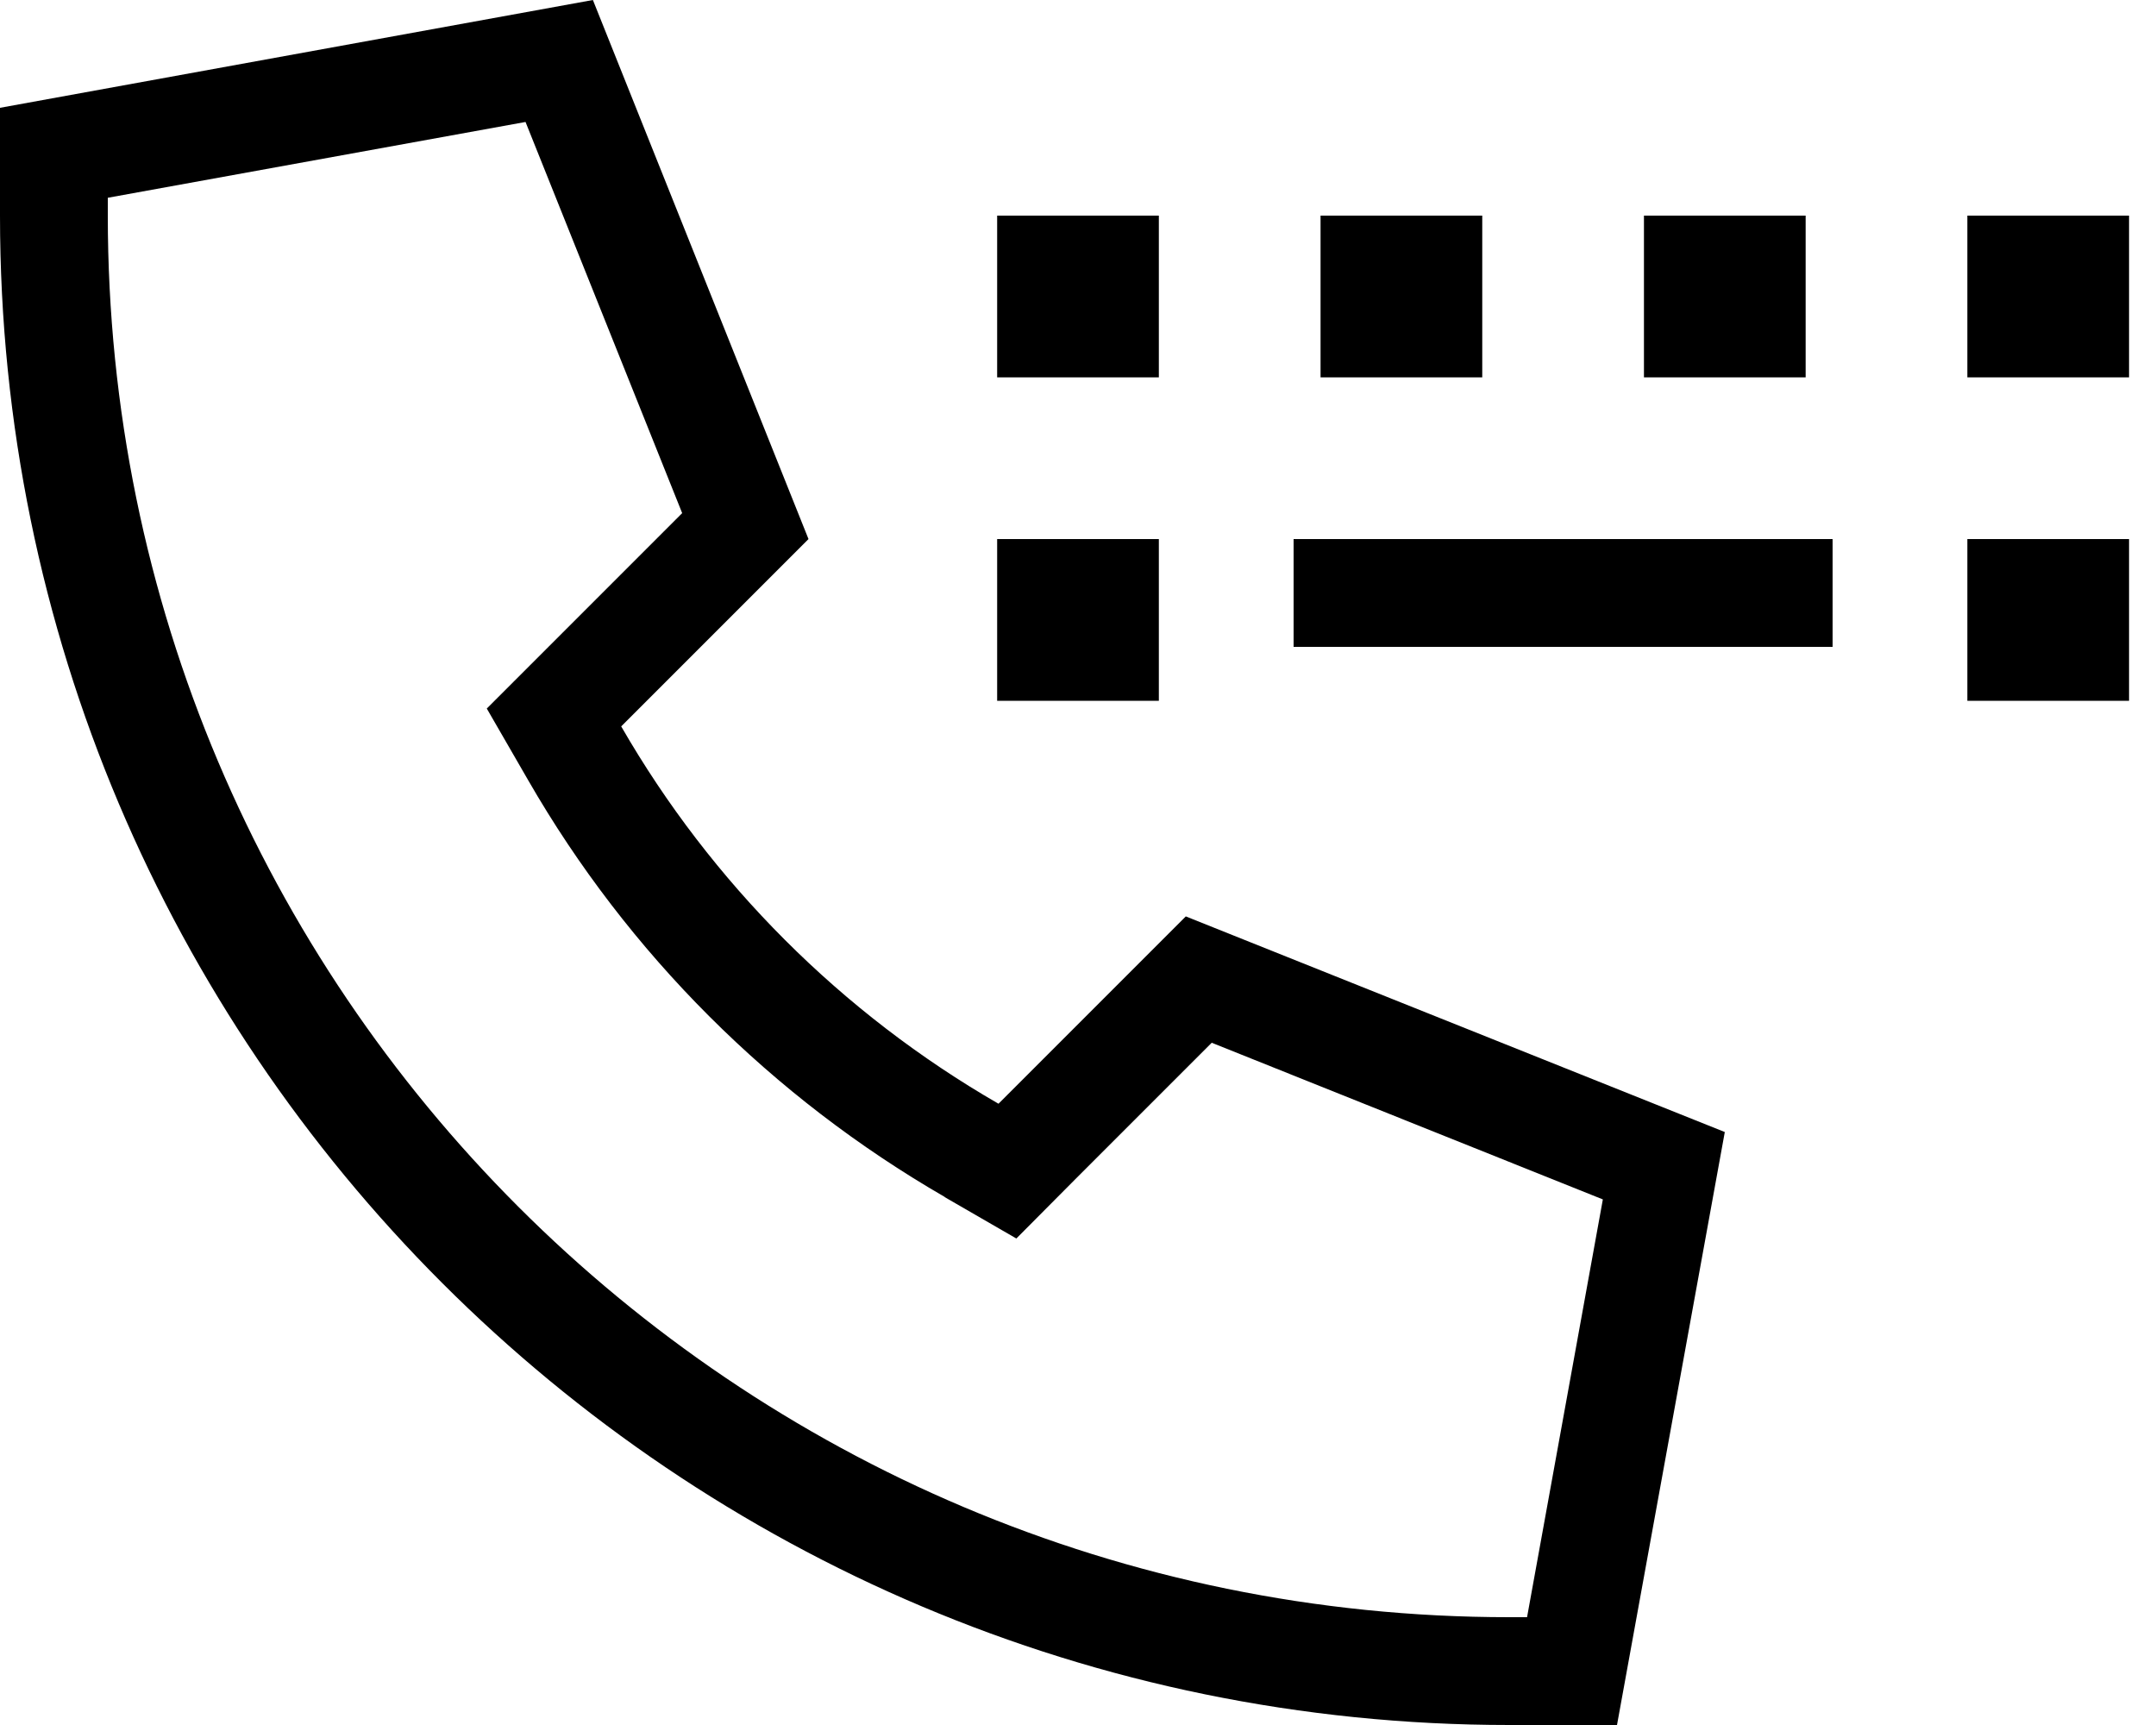 <svg xmlns="http://www.w3.org/2000/svg" viewBox="0 0 640 512"><!--! Font Awesome Pro 6.5.0 by @fontawesome - https://fontawesome.com License - https://fontawesome.com/license (Commercial License) Copyright 2023 Fonticons, Inc. --><path d="M280.4 355.3l21.3 12.3L319 350.2l40.7-40.7L475.8 356 453.3 480H448C218.2 480 32 293.7 32 64l0-5.3L156 36.2l46.5 116.1-40.7 40.7-17.3 17.3 12.3 21.3c29.6 51.4 72.4 94.1 123.7 123.7zM512 336L352 272l-55.6 55.6c-46.5-26.8-85.2-65.5-112-112L240 160 176 0 0 32 0 64C0 311.4 200.6 512 448 512h32l32-176zM344 64H296v48h48V64zm0 96H296v48h48V160zm48-96v48h48V64H392zm144 0H488v48h48V64zm48 0v48h48V64H584zm48 96H584v48h48V160zm-216 0H384v32h32 96 32V160H512 416z"/></svg>